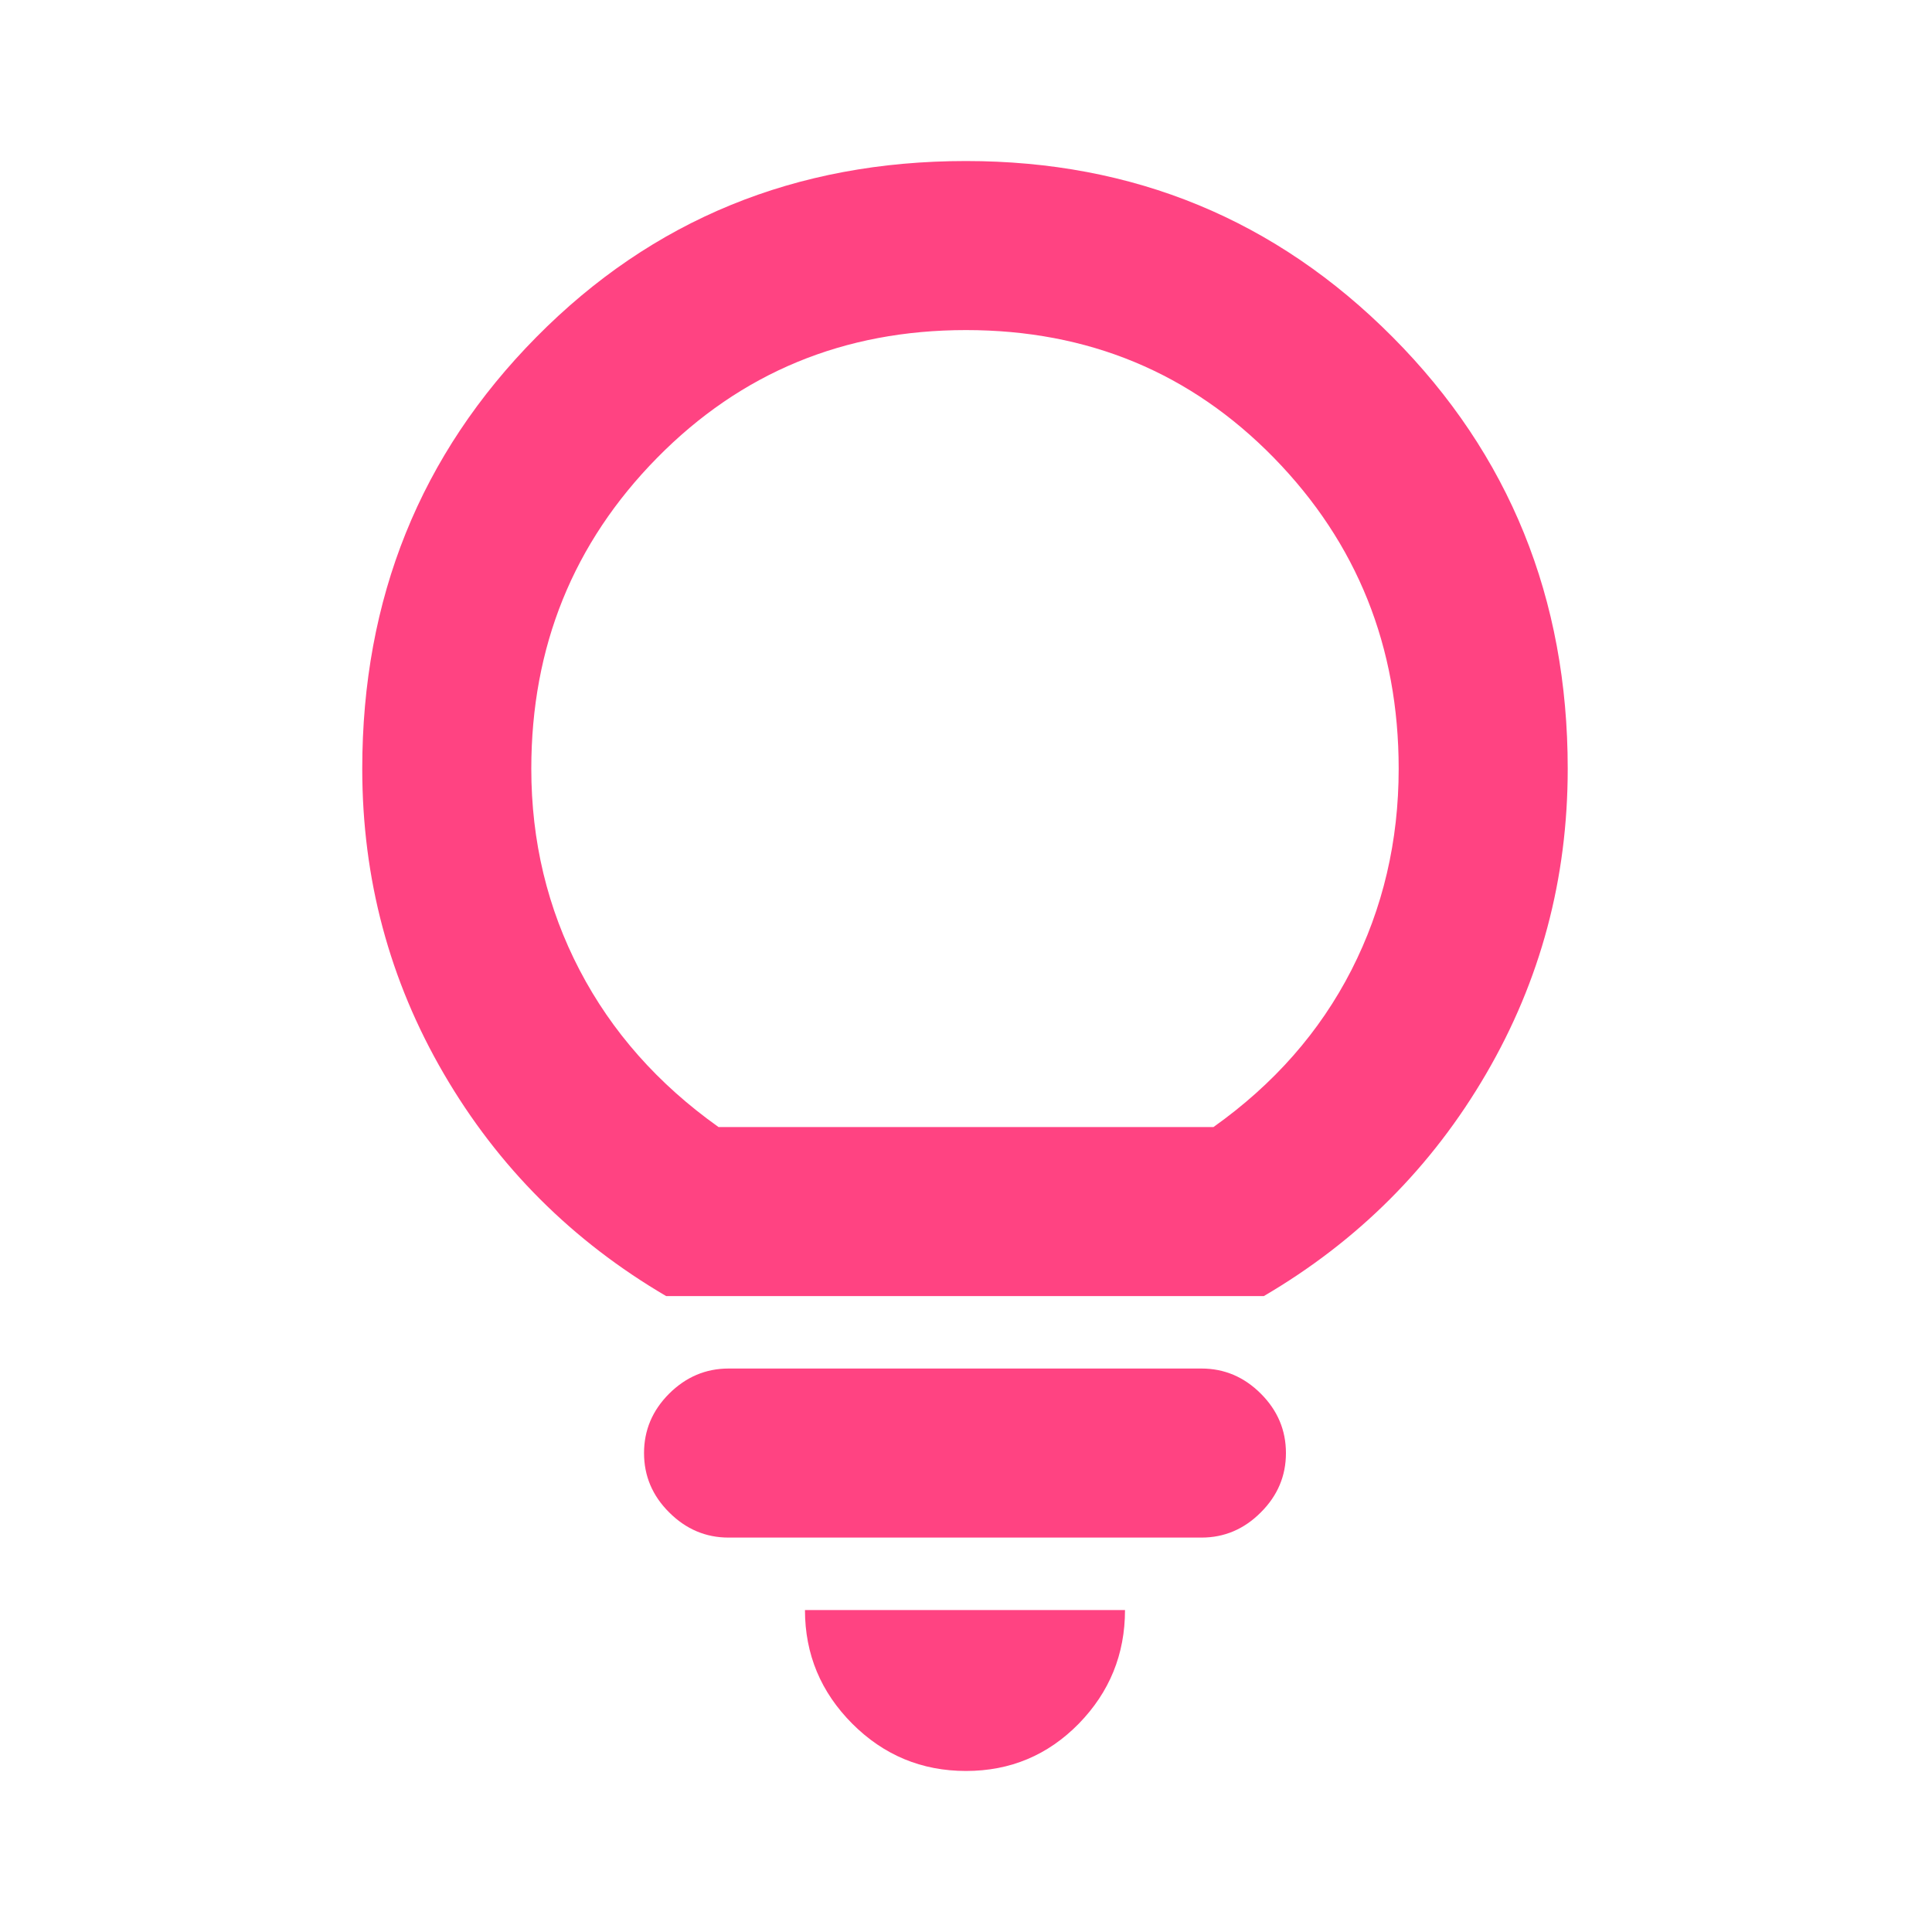 <svg width="20" height="20" viewBox="0 0 20 20" fill="none" xmlns="http://www.w3.org/2000/svg">
<g id="lightbulb">
<mask id="mask0_673_2778" style="mask-type:alpha" maskUnits="userSpaceOnUse" x="0" y="0" width="20" height="20">
<rect id="Bounding box" width="20" height="20" fill="#D9D9D9"/>
</mask>
<g mask="url(#mask0_673_2778)">
<path id="lightbulb_2" d="M10 18.333C9.542 18.333 9.149 18.17 8.823 17.844C8.497 17.517 8.333 17.125 8.333 16.667H11.646C11.646 17.125 11.486 17.517 11.167 17.844C10.847 18.17 10.458 18.333 10 18.333ZM7.542 15.917C7.306 15.917 7.101 15.83 6.927 15.656C6.753 15.483 6.667 15.278 6.667 15.042C6.667 14.806 6.753 14.601 6.927 14.427C7.101 14.254 7.306 14.167 7.542 14.167H12.438C12.674 14.167 12.879 14.254 13.052 14.427C13.226 14.601 13.312 14.806 13.312 15.042C13.312 15.278 13.226 15.483 13.052 15.656C12.879 15.83 12.674 15.917 12.438 15.917H7.542ZM6.896 13.417C5.924 12.847 5.156 12.08 4.594 11.115C4.031 10.149 3.75 9.097 3.75 7.958C3.75 6.195 4.351 4.705 5.552 3.49C6.753 2.274 8.236 1.667 10 1.667C11.736 1.667 13.208 2.274 14.417 3.49C15.625 4.705 16.229 6.195 16.229 7.958C16.229 9.097 15.948 10.149 15.385 11.115C14.823 12.08 14.056 12.847 13.083 13.417H6.896ZM7.438 11.667H12.562C13.188 11.222 13.663 10.681 13.99 10.042C14.316 9.403 14.479 8.708 14.479 7.958C14.479 6.695 14.049 5.622 13.188 4.74C12.326 3.858 11.264 3.417 10 3.417C8.736 3.417 7.67 3.858 6.802 4.74C5.934 5.622 5.5 6.695 5.5 7.958C5.5 8.708 5.667 9.403 6 10.042C6.333 10.681 6.812 11.222 7.438 11.667Z" fill="#FF4382"/>
</g>
</g>
</svg>
